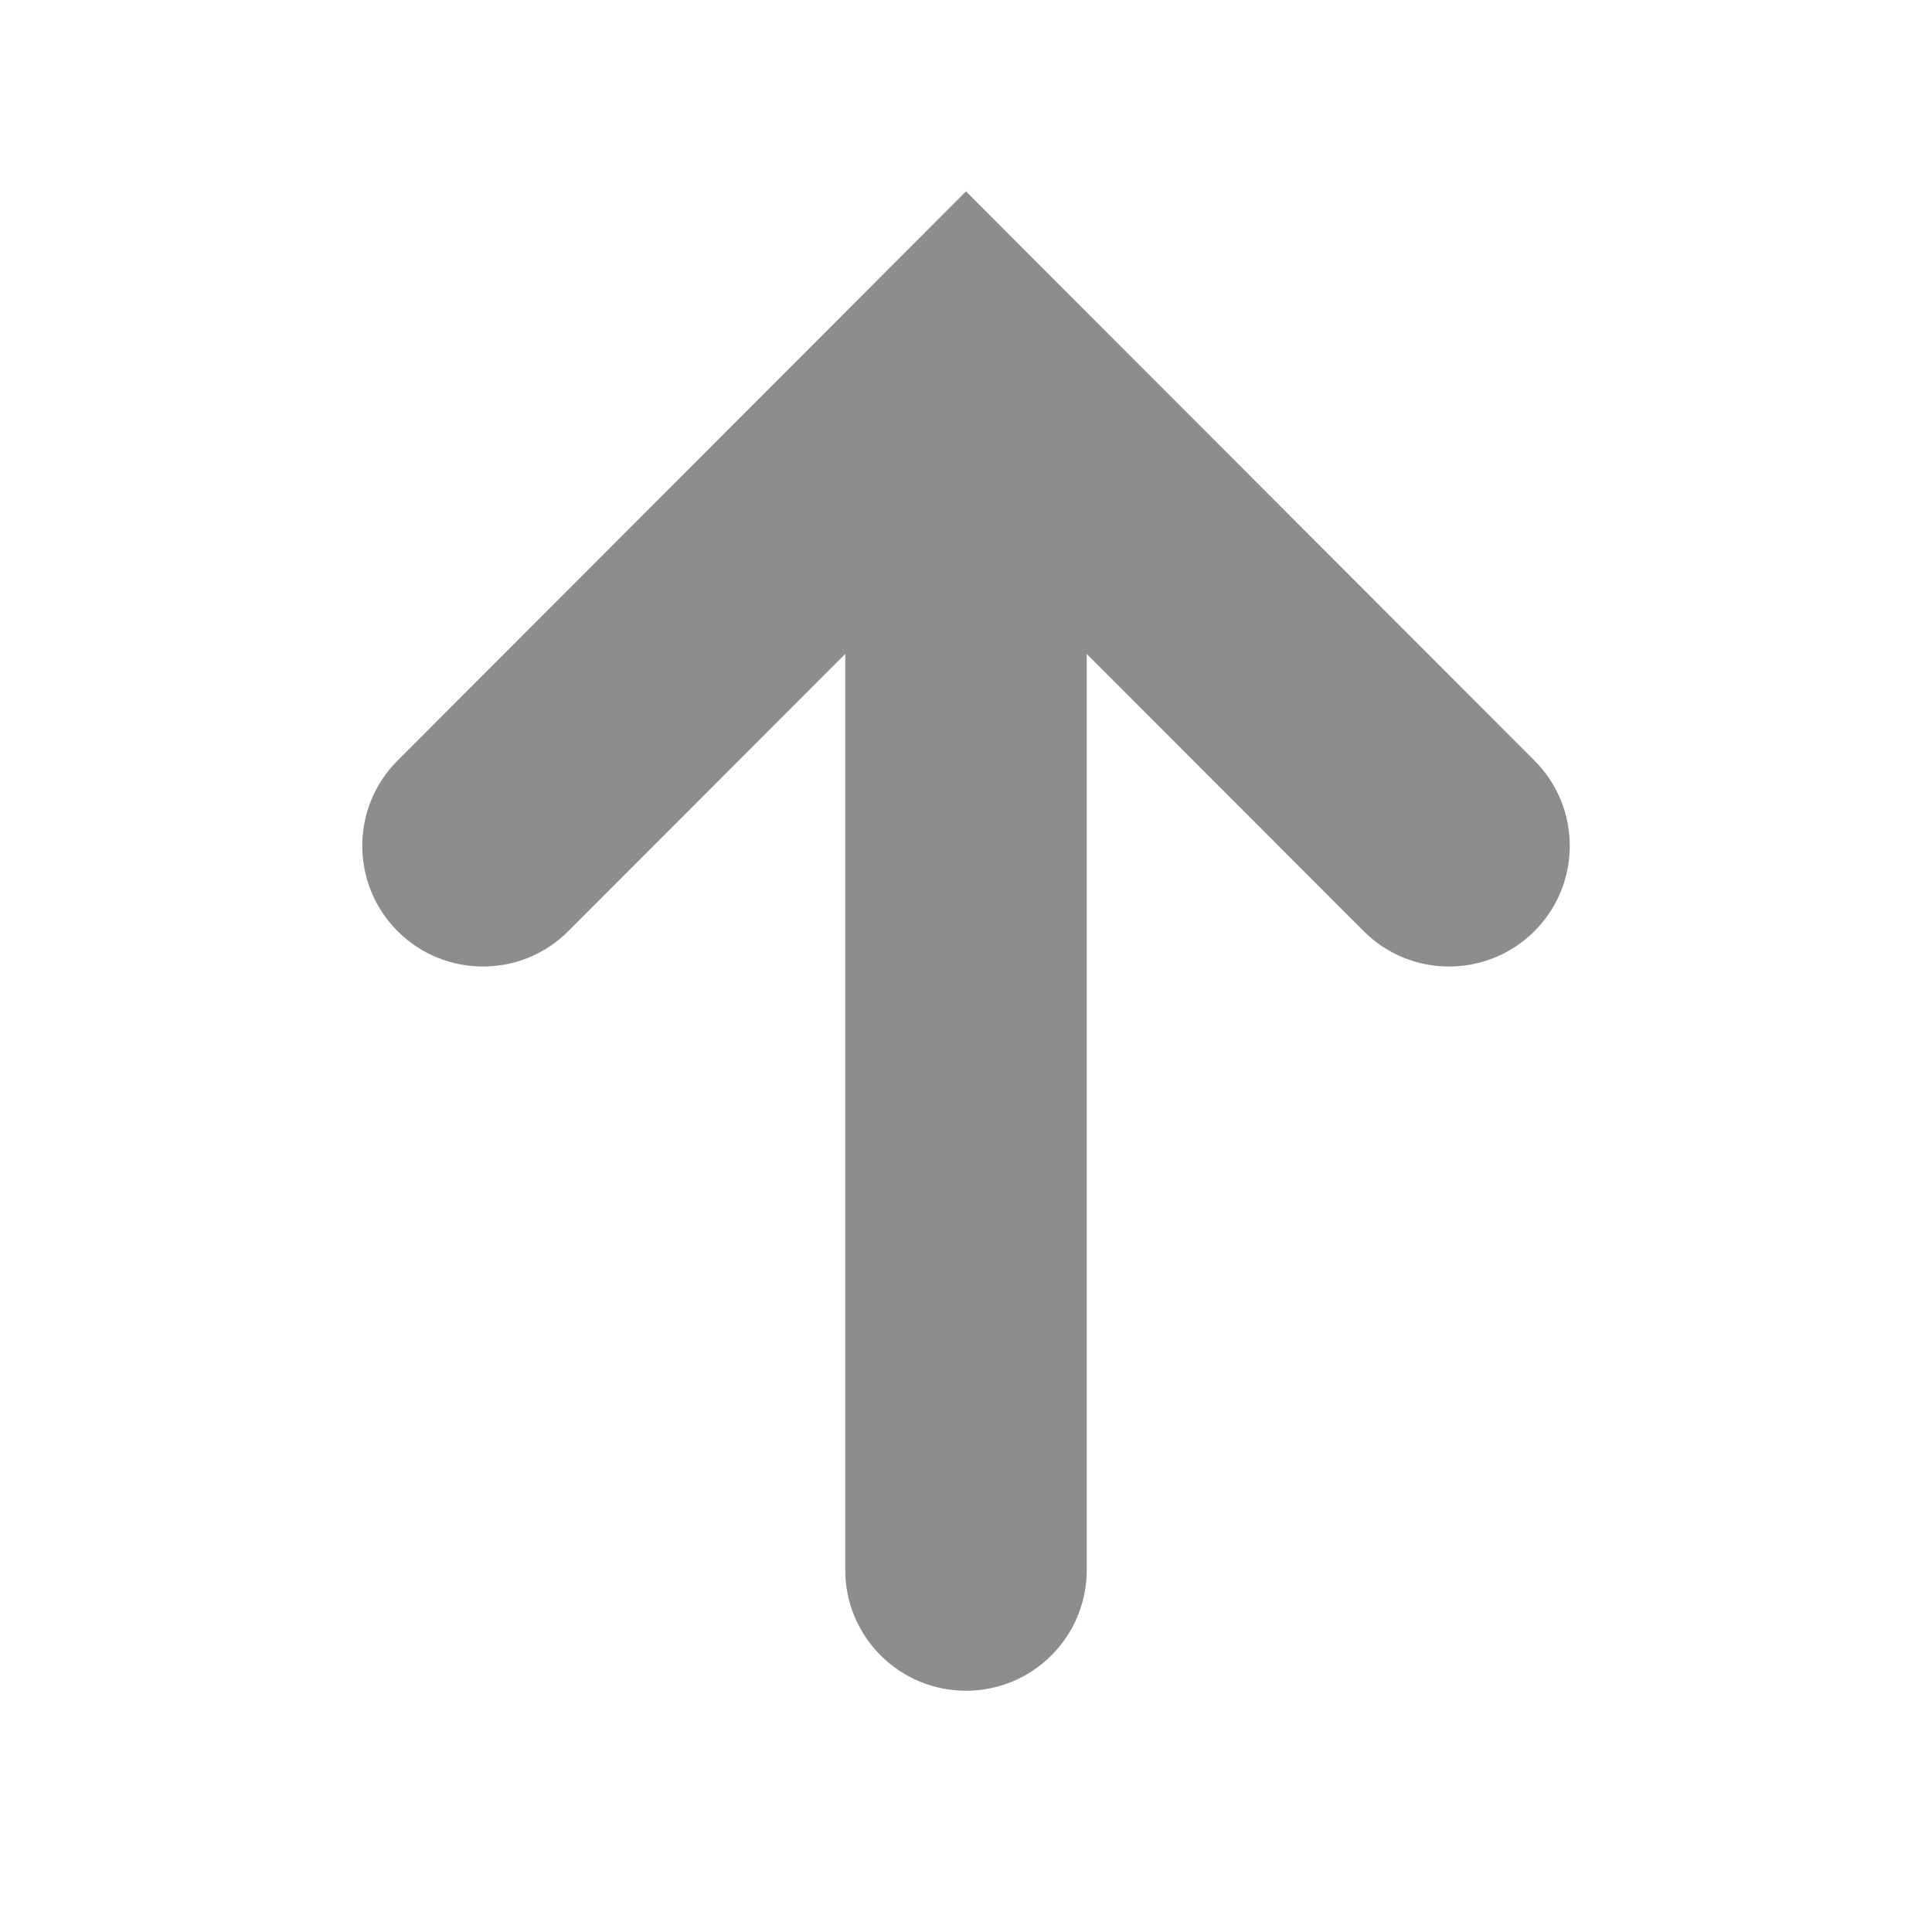 <svg width="16" height="16" viewBox="0 0 16 16" fill="none" xmlns="http://www.w3.org/2000/svg">
<path d="M3.293 6.298C2.902 6.688 2.903 7.322 3.293 7.712C3.684 8.102 4.317 8.102 4.707 7.711L3.293 6.298ZM8 3L8.707 2.293L8 1.585L7.293 2.293L8 3ZM11.293 7.711C11.683 8.102 12.316 8.102 12.707 7.712C13.098 7.322 13.098 6.688 12.707 6.298L11.293 7.711ZM7 13.002C7 13.555 7.448 14.002 8 14.002C8.552 14.002 9 13.555 9 13.002L7 13.002ZM4.707 7.711L8.707 3.707L7.293 2.293L3.293 6.298L4.707 7.711ZM7.293 3.707L11.293 7.711L12.707 6.298L8.707 2.293L7.293 3.707ZM7 3L7 13.002L9 13.002L9 3L7 3Z" fill="#8D8D8D"/>
</svg>
